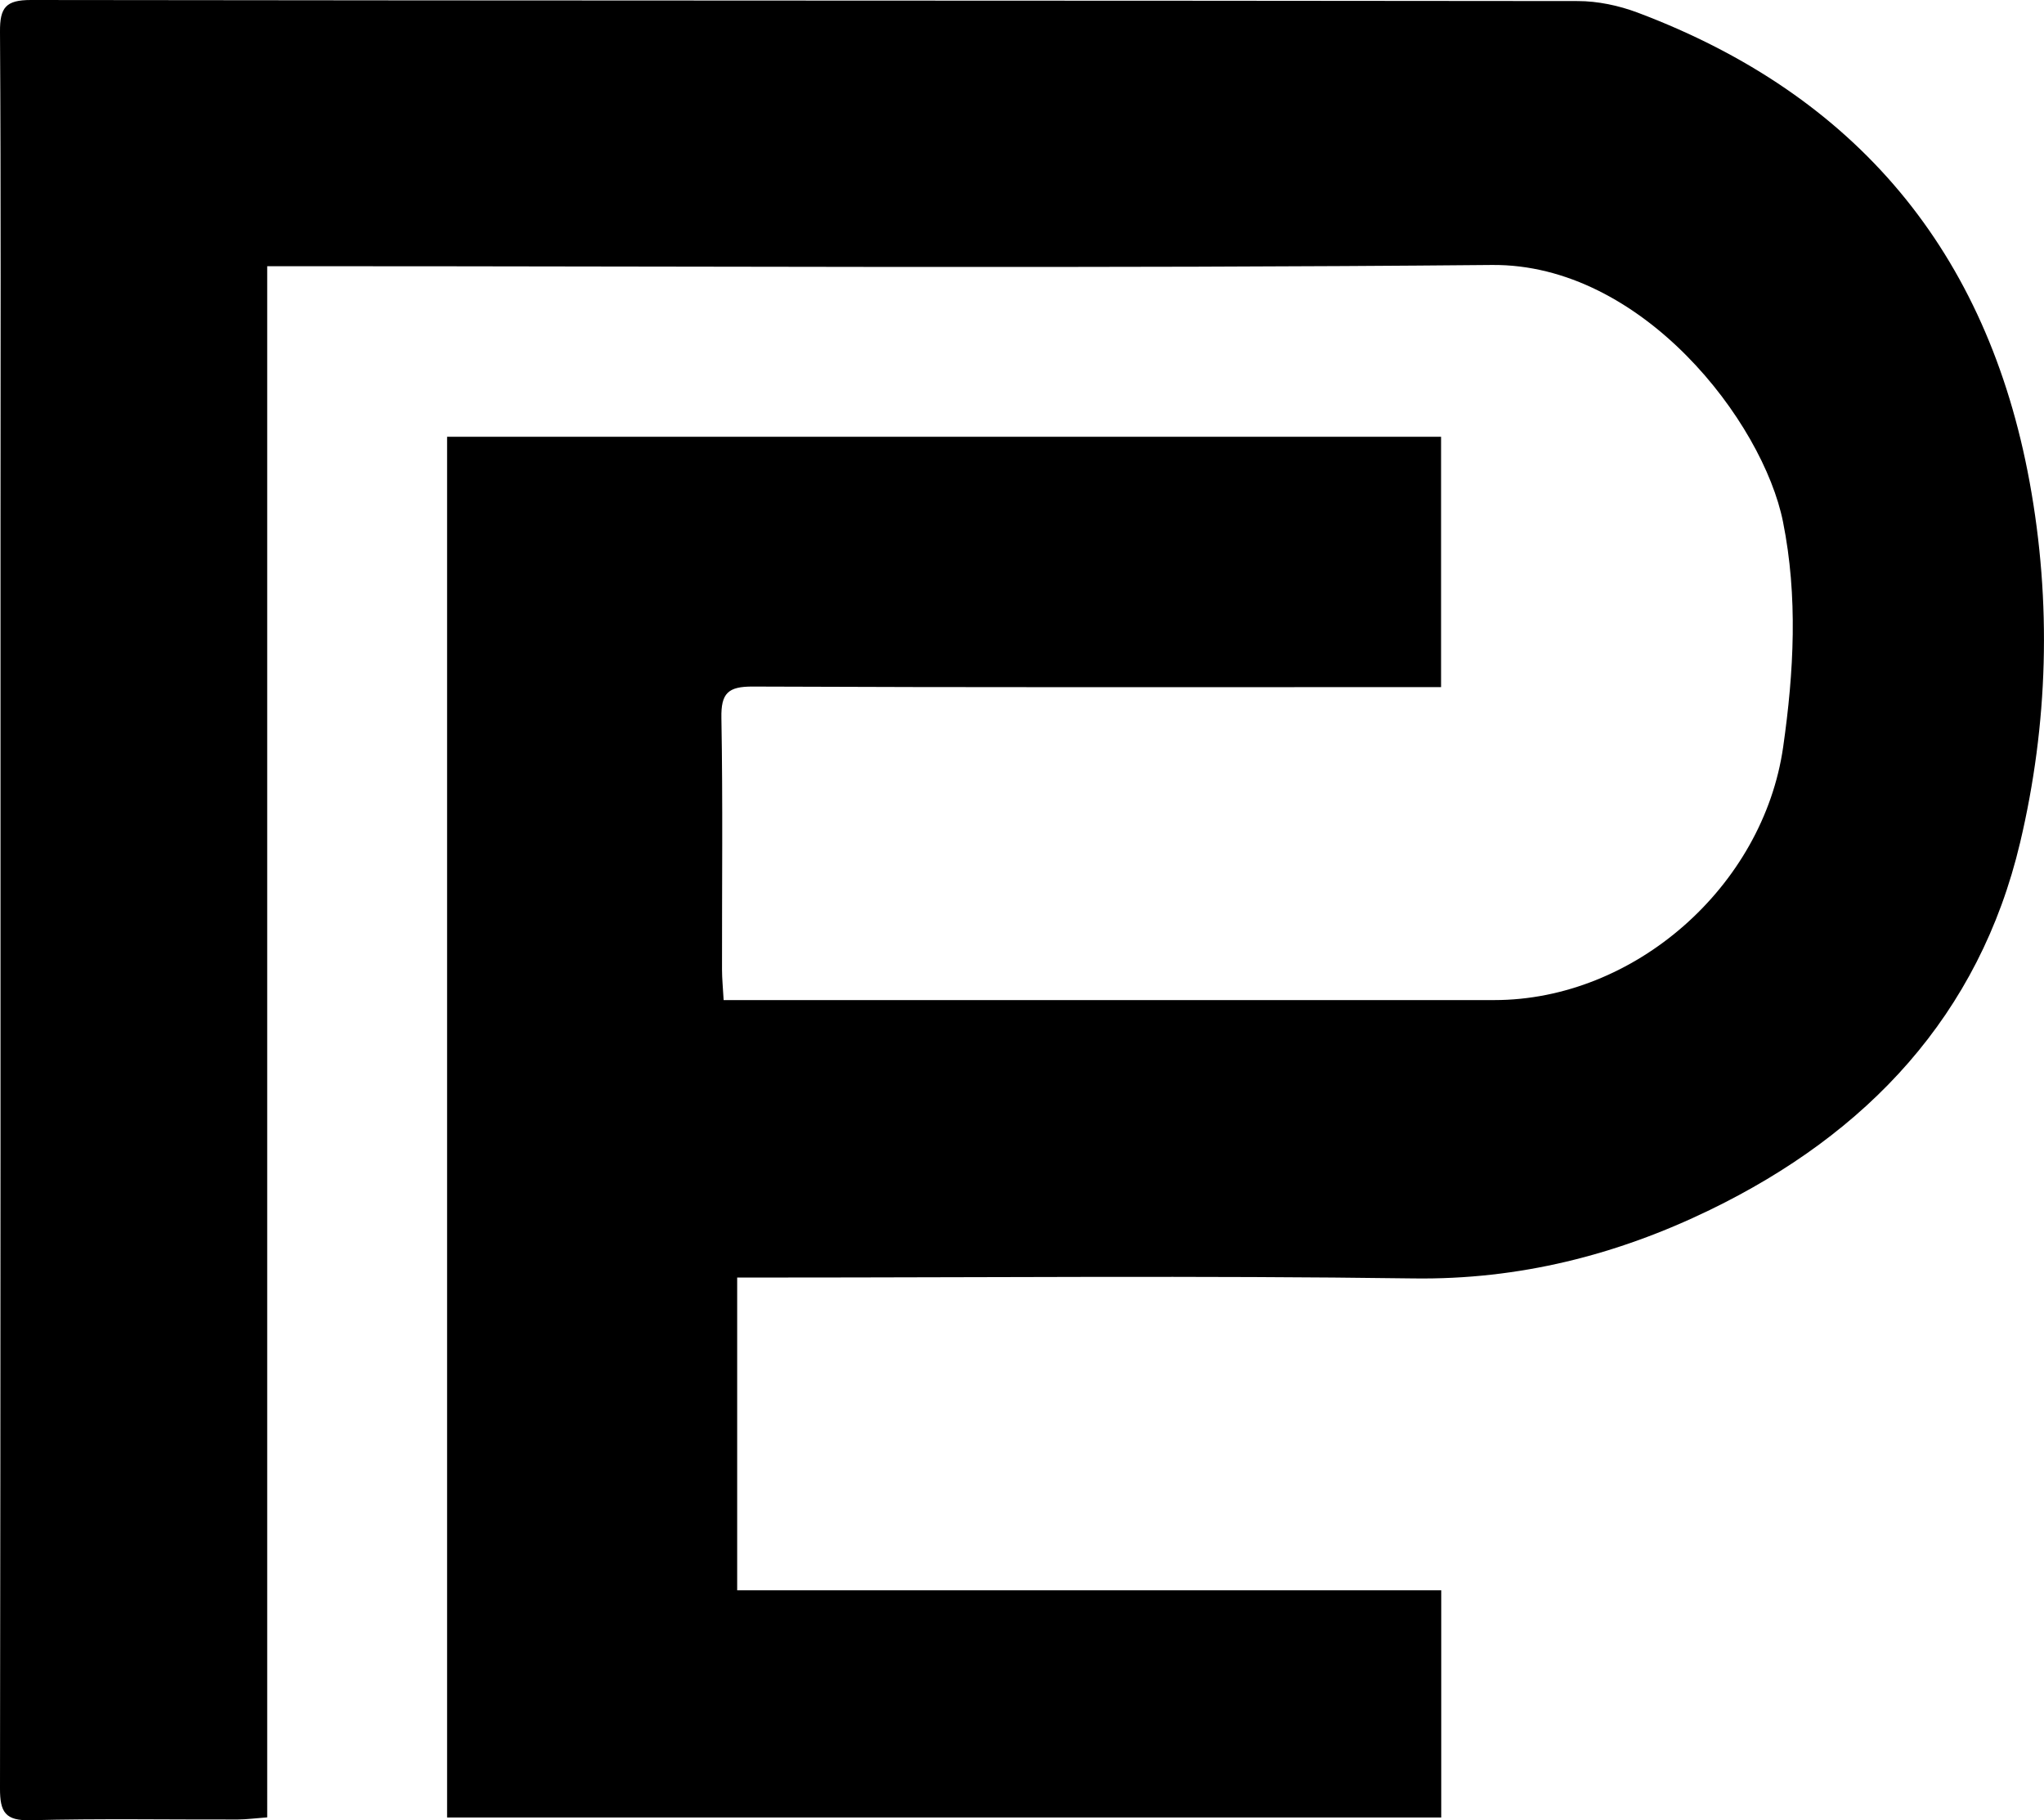 <svg xmlns="http://www.w3.org/2000/svg" id="Layer_1" data-name="Layer 1" viewBox="0 0 365.42 325.41"><path d="M79.93,324.91V78.08h177.7v44.76h-6.04c-39.01,0-78.01,.07-117.02-.1-4.42-.02-5.68,1.19-5.6,5.6,.27,15,.09,30,.11,45,0,1.62,.17,3.25,.29,5.45,2.34,0,4.3,0,6.25,0,43.84,0,87.68,0,131.52,0,25.03,0,48.08-20.28,51.65-45.25,1.92-13.44,2.65-26.89-.03-40.26-3.57-17.83-25.17-46.16-52.05-45.91-70.67,.65-141.35,.22-212.03,.22h-6.91V324.9c-2.08,.15-3.67,.37-5.27,.38-12.33,.03-24.68-.19-37,.13-4.57,.12-5.51-1.44-5.5-5.7,.12-75.51,.09-151.02,.09-226.53,0-29.17,.09-58.34-.09-87.51C-.03,1.34,1.03,0,5.53,0,97.71,.13,189.89,.08,282.07,.19c3.57,0,7.33,.8,10.69,2.06,39.13,14.73,62.53,42.77,70.08,83.88,3.96,21.59,3.32,43.33-1.69,64.5-7.3,30.89-27.34,52.03-55.43,65.66-16.65,8.08-34.16,12.52-53.03,12.26-38.16-.52-76.34-.16-114.51-.16-1.98,0-3.96,0-6.39,0v55.92h125.87v40.61H79.93Z"></path></svg>